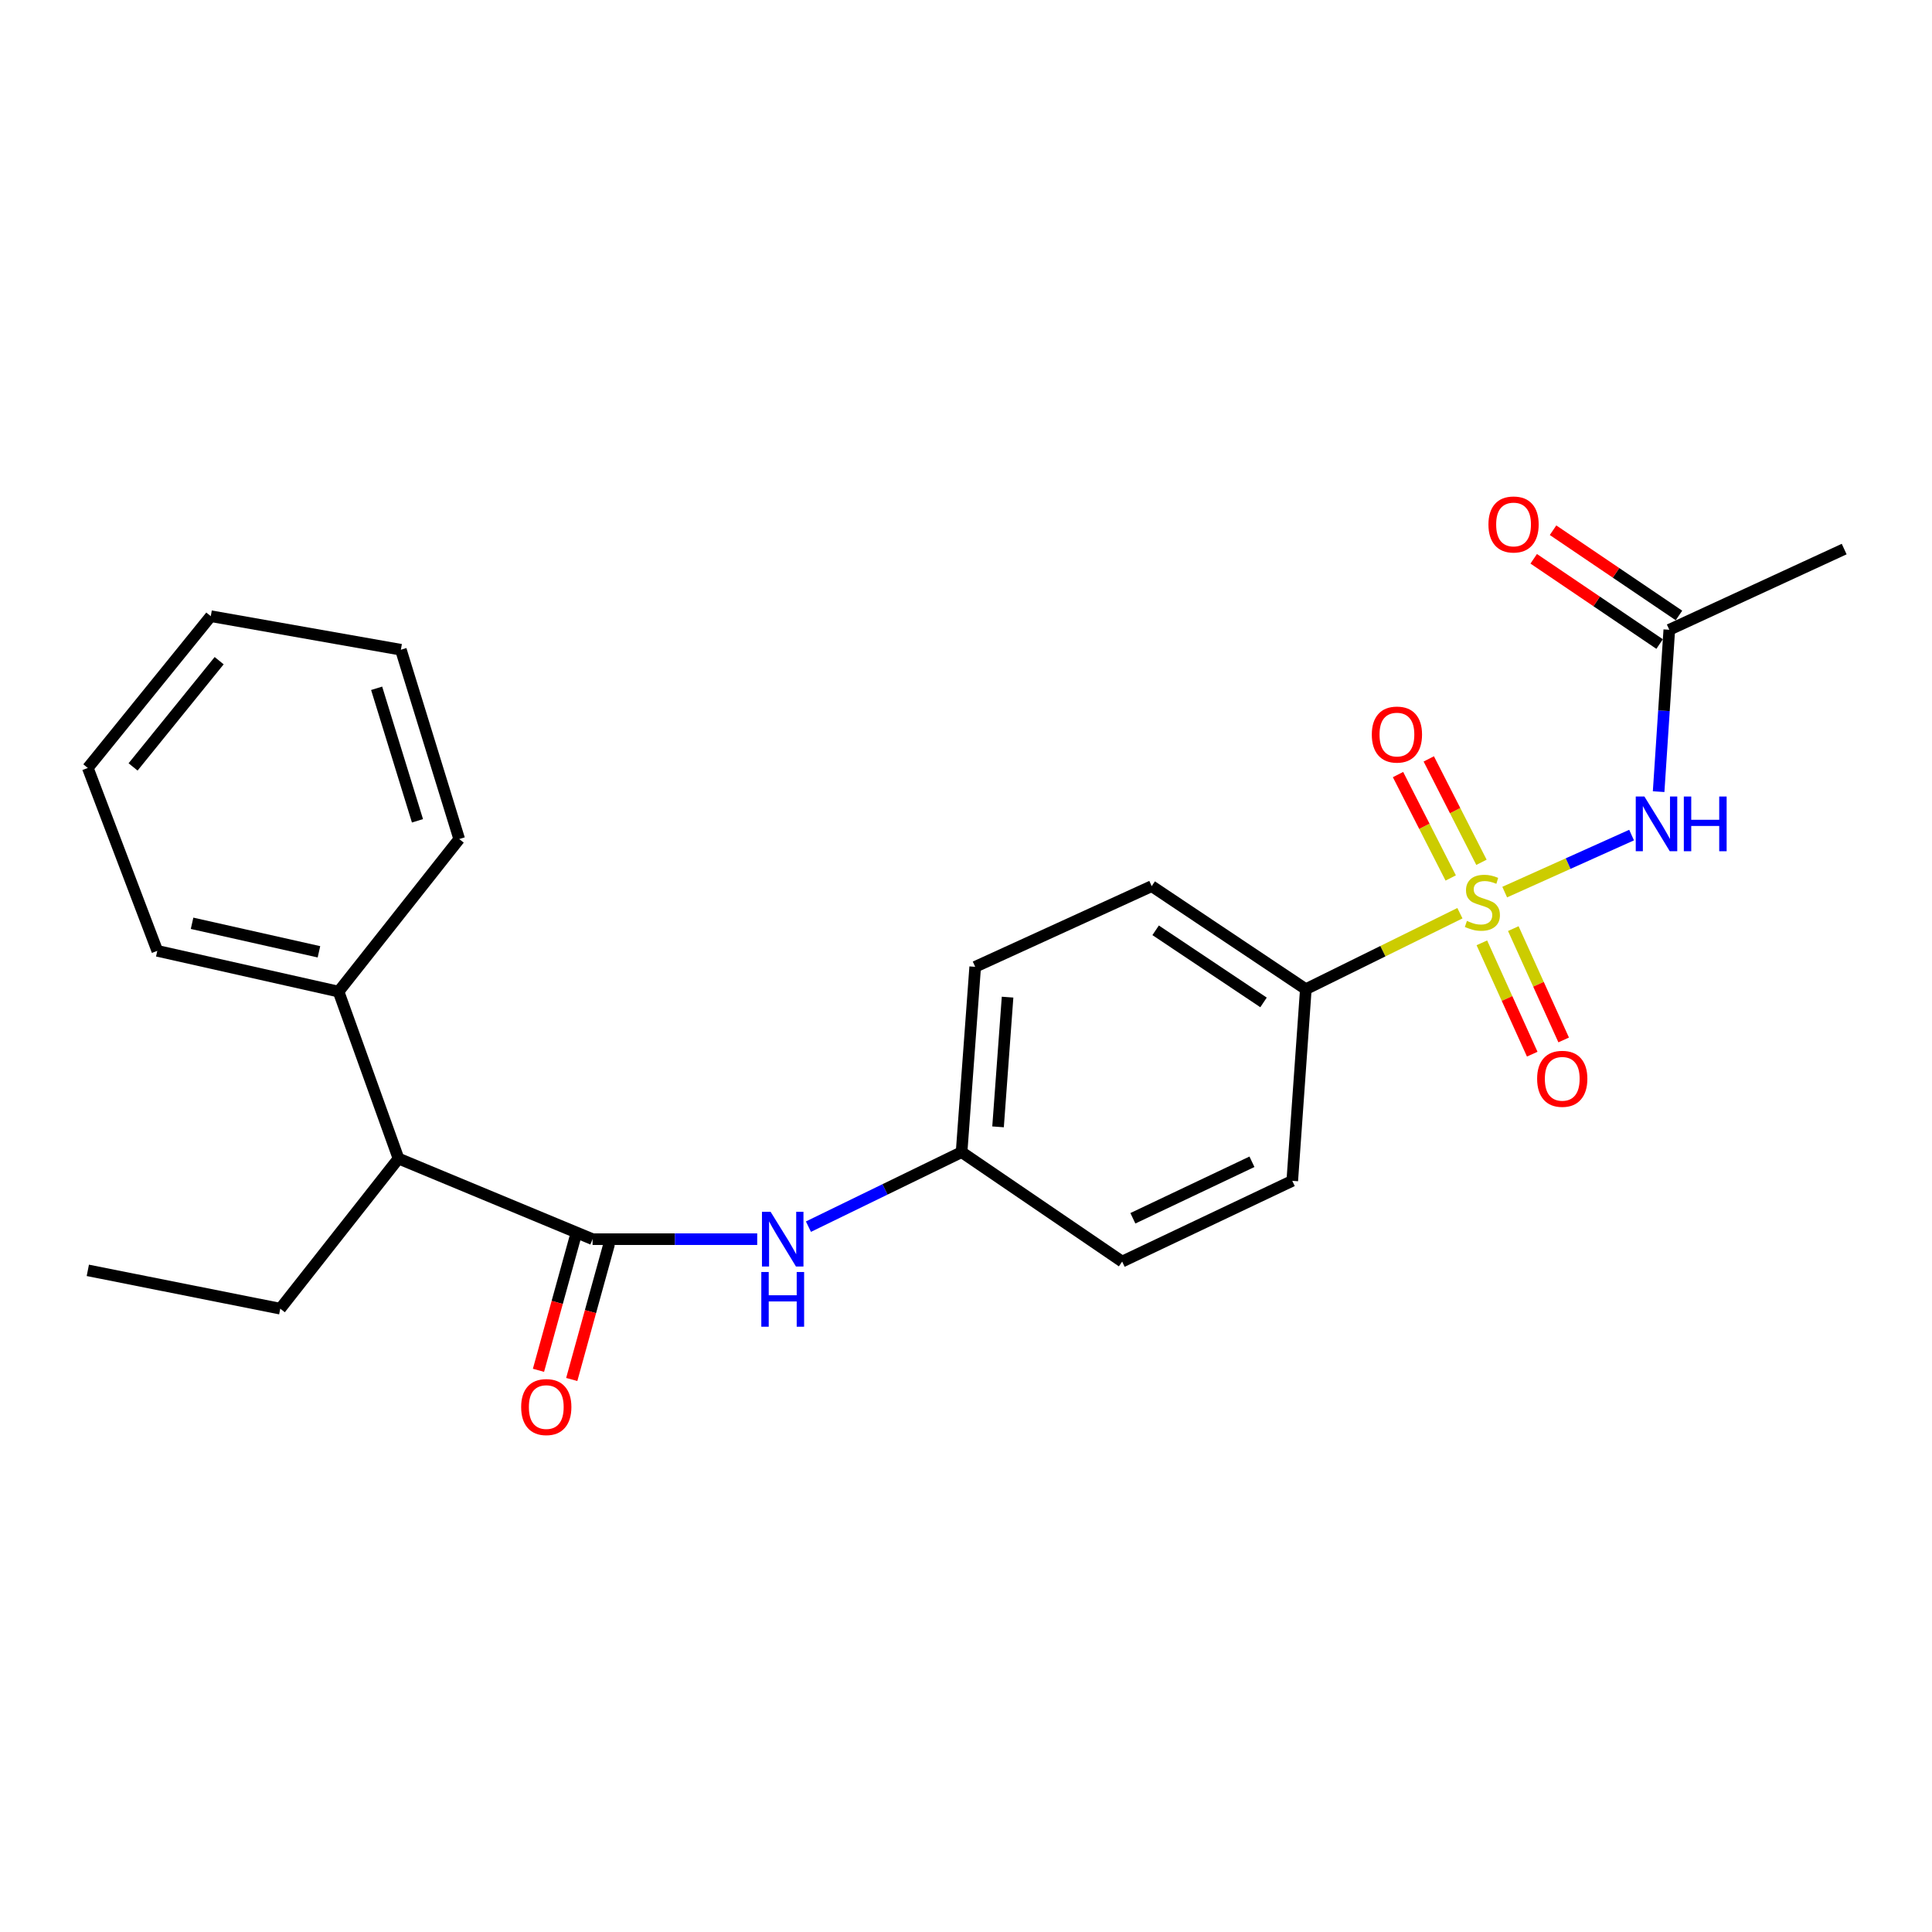 <?xml version='1.0' encoding='iso-8859-1'?>
<svg version='1.1' baseProfile='full'
              xmlns='http://www.w3.org/2000/svg'
                      xmlns:rdkit='http://www.rdkit.org/xml'
                      xmlns:xlink='http://www.w3.org/1999/xlink'
                  xml:space='preserve'
width='1000px' height='1000px' viewBox='0 0 1000 1000'>
<!-- END OF HEADER -->
<rect style='opacity:1.0;fill:#FFFFFF;stroke:none' width='1000' height='1000' x='0' y='0'> </rect>
<path class='bond-0' d='M 778.829,461.749 L 811.669,446.991' style='fill:none;fill-rule:evenodd;stroke:#CCCC00;stroke-width:6px;stroke-linecap:butt;stroke-linejoin:miter;stroke-opacity:1' />
<path class='bond-0' d='M 811.669,446.991 L 844.51,432.232' style='fill:none;fill-rule:evenodd;stroke:#0000FF;stroke-width:6px;stroke-linecap:butt;stroke-linejoin:miter;stroke-opacity:1' />
<path class='bond-2' d='M 755.651,472.673 L 715.772,492.335' style='fill:none;fill-rule:evenodd;stroke:#CCCC00;stroke-width:6px;stroke-linecap:butt;stroke-linejoin:miter;stroke-opacity:1' />
<path class='bond-2' d='M 715.772,492.335 L 675.893,511.997' style='fill:none;fill-rule:evenodd;stroke:#000000;stroke-width:6px;stroke-linecap:butt;stroke-linejoin:miter;stroke-opacity:1' />
<path class='bond-5' d='M 766.801,446.329 L 753.165,419.567' style='fill:none;fill-rule:evenodd;stroke:#CCCC00;stroke-width:6px;stroke-linecap:butt;stroke-linejoin:miter;stroke-opacity:1' />
<path class='bond-5' d='M 753.165,419.567 L 739.529,392.805' style='fill:none;fill-rule:evenodd;stroke:#FF0000;stroke-width:6px;stroke-linecap:butt;stroke-linejoin:miter;stroke-opacity:1' />
<path class='bond-5' d='M 750.884,454.439 L 737.248,427.678' style='fill:none;fill-rule:evenodd;stroke:#CCCC00;stroke-width:6px;stroke-linecap:butt;stroke-linejoin:miter;stroke-opacity:1' />
<path class='bond-5' d='M 737.248,427.678 L 723.612,400.916' style='fill:none;fill-rule:evenodd;stroke:#FF0000;stroke-width:6px;stroke-linecap:butt;stroke-linejoin:miter;stroke-opacity:1' />
<path class='bond-6' d='M 767.007,488.009 L 780.043,516.823' style='fill:none;fill-rule:evenodd;stroke:#CCCC00;stroke-width:6px;stroke-linecap:butt;stroke-linejoin:miter;stroke-opacity:1' />
<path class='bond-6' d='M 780.043,516.823 L 793.079,545.637' style='fill:none;fill-rule:evenodd;stroke:#FF0000;stroke-width:6px;stroke-linecap:butt;stroke-linejoin:miter;stroke-opacity:1' />
<path class='bond-6' d='M 783.283,480.645 L 796.319,509.459' style='fill:none;fill-rule:evenodd;stroke:#CCCC00;stroke-width:6px;stroke-linecap:butt;stroke-linejoin:miter;stroke-opacity:1' />
<path class='bond-6' d='M 796.319,509.459 L 809.355,538.274' style='fill:none;fill-rule:evenodd;stroke:#FF0000;stroke-width:6px;stroke-linecap:butt;stroke-linejoin:miter;stroke-opacity:1' />
<path class='bond-4' d='M 858.502,409.76 L 861.263,367.861' style='fill:none;fill-rule:evenodd;stroke:#0000FF;stroke-width:6px;stroke-linecap:butt;stroke-linejoin:miter;stroke-opacity:1' />
<path class='bond-4' d='M 861.263,367.861 L 864.023,325.961' style='fill:none;fill-rule:evenodd;stroke:#000000;stroke-width:6px;stroke-linecap:butt;stroke-linejoin:miter;stroke-opacity:1' />
<path class='bond-1' d='M 306.719,641.394 L 349.325,641.394' style='fill:none;fill-rule:evenodd;stroke:#000000;stroke-width:6px;stroke-linecap:butt;stroke-linejoin:miter;stroke-opacity:1' />
<path class='bond-1' d='M 349.325,641.394 L 391.931,641.394' style='fill:none;fill-rule:evenodd;stroke:#0000FF;stroke-width:6px;stroke-linecap:butt;stroke-linejoin:miter;stroke-opacity:1' />
<path class='bond-7' d='M 306.719,641.394 L 206.262,599.661' style='fill:none;fill-rule:evenodd;stroke:#000000;stroke-width:6px;stroke-linecap:butt;stroke-linejoin:miter;stroke-opacity:1' />
<path class='bond-8' d='M 298.109,639.017 L 288.412,674.141' style='fill:none;fill-rule:evenodd;stroke:#000000;stroke-width:6px;stroke-linecap:butt;stroke-linejoin:miter;stroke-opacity:1' />
<path class='bond-8' d='M 288.412,674.141 L 278.716,709.265' style='fill:none;fill-rule:evenodd;stroke:#FF0000;stroke-width:6px;stroke-linecap:butt;stroke-linejoin:miter;stroke-opacity:1' />
<path class='bond-8' d='M 315.329,643.771 L 305.632,678.895' style='fill:none;fill-rule:evenodd;stroke:#000000;stroke-width:6px;stroke-linecap:butt;stroke-linejoin:miter;stroke-opacity:1' />
<path class='bond-8' d='M 305.632,678.895 L 295.936,714.019' style='fill:none;fill-rule:evenodd;stroke:#FF0000;stroke-width:6px;stroke-linecap:butt;stroke-linejoin:miter;stroke-opacity:1' />
<path class='bond-11' d='M 675.893,511.997 L 596.119,458.673' style='fill:none;fill-rule:evenodd;stroke:#000000;stroke-width:6px;stroke-linecap:butt;stroke-linejoin:miter;stroke-opacity:1' />
<path class='bond-11' d='M 654,518.85 L 598.158,481.523' style='fill:none;fill-rule:evenodd;stroke:#000000;stroke-width:6px;stroke-linecap:butt;stroke-linejoin:miter;stroke-opacity:1' />
<path class='bond-12' d='M 675.893,511.997 L 668.877,611.203' style='fill:none;fill-rule:evenodd;stroke:#000000;stroke-width:6px;stroke-linecap:butt;stroke-linejoin:miter;stroke-opacity:1' />
<path class='bond-3' d='M 418.445,634.914 L 458.081,615.625' style='fill:none;fill-rule:evenodd;stroke:#0000FF;stroke-width:6px;stroke-linecap:butt;stroke-linejoin:miter;stroke-opacity:1' />
<path class='bond-3' d='M 458.081,615.625 L 497.717,596.336' style='fill:none;fill-rule:evenodd;stroke:#000000;stroke-width:6px;stroke-linecap:butt;stroke-linejoin:miter;stroke-opacity:1' />
<path class='bond-9' d='M 869.031,318.565 L 836.444,296.502' style='fill:none;fill-rule:evenodd;stroke:#000000;stroke-width:6px;stroke-linecap:butt;stroke-linejoin:miter;stroke-opacity:1' />
<path class='bond-9' d='M 836.444,296.502 L 803.857,274.439' style='fill:none;fill-rule:evenodd;stroke:#FF0000;stroke-width:6px;stroke-linecap:butt;stroke-linejoin:miter;stroke-opacity:1' />
<path class='bond-9' d='M 859.016,333.358 L 826.429,311.295' style='fill:none;fill-rule:evenodd;stroke:#000000;stroke-width:6px;stroke-linecap:butt;stroke-linejoin:miter;stroke-opacity:1' />
<path class='bond-9' d='M 826.429,311.295 L 793.842,289.232' style='fill:none;fill-rule:evenodd;stroke:#FF0000;stroke-width:6px;stroke-linecap:butt;stroke-linejoin:miter;stroke-opacity:1' />
<path class='bond-16' d='M 864.023,325.961 L 954.545,284.199' style='fill:none;fill-rule:evenodd;stroke:#000000;stroke-width:6px;stroke-linecap:butt;stroke-linejoin:miter;stroke-opacity:1' />
<path class='bond-10' d='M 206.262,599.661 L 175.238,513.248' style='fill:none;fill-rule:evenodd;stroke:#000000;stroke-width:6px;stroke-linecap:butt;stroke-linejoin:miter;stroke-opacity:1' />
<path class='bond-17' d='M 206.262,599.661 L 145.067,677.37' style='fill:none;fill-rule:evenodd;stroke:#000000;stroke-width:6px;stroke-linecap:butt;stroke-linejoin:miter;stroke-opacity:1' />
<path class='bond-18' d='M 175.238,513.248 L 81.421,492.158' style='fill:none;fill-rule:evenodd;stroke:#000000;stroke-width:6px;stroke-linecap:butt;stroke-linejoin:miter;stroke-opacity:1' />
<path class='bond-18' d='M 165.084,492.655 L 99.412,477.892' style='fill:none;fill-rule:evenodd;stroke:#000000;stroke-width:6px;stroke-linecap:butt;stroke-linejoin:miter;stroke-opacity:1' />
<path class='bond-19' d='M 175.238,513.248 L 237.684,434.288' style='fill:none;fill-rule:evenodd;stroke:#000000;stroke-width:6px;stroke-linecap:butt;stroke-linejoin:miter;stroke-opacity:1' />
<path class='bond-14' d='M 596.119,458.673 L 504.754,500.425' style='fill:none;fill-rule:evenodd;stroke:#000000;stroke-width:6px;stroke-linecap:butt;stroke-linejoin:miter;stroke-opacity:1' />
<path class='bond-15' d='M 668.877,611.203 L 580.826,652.986' style='fill:none;fill-rule:evenodd;stroke:#000000;stroke-width:6px;stroke-linecap:butt;stroke-linejoin:miter;stroke-opacity:1' />
<path class='bond-15' d='M 648.01,601.331 L 586.375,630.579' style='fill:none;fill-rule:evenodd;stroke:#000000;stroke-width:6px;stroke-linecap:butt;stroke-linejoin:miter;stroke-opacity:1' />
<path class='bond-13' d='M 497.717,596.336 L 580.826,652.986' style='fill:none;fill-rule:evenodd;stroke:#000000;stroke-width:6px;stroke-linecap:butt;stroke-linejoin:miter;stroke-opacity:1' />
<path class='bond-24' d='M 497.717,596.336 L 504.754,500.425' style='fill:none;fill-rule:evenodd;stroke:#000000;stroke-width:6px;stroke-linecap:butt;stroke-linejoin:miter;stroke-opacity:1' />
<path class='bond-24' d='M 516.589,583.257 L 521.515,516.119' style='fill:none;fill-rule:evenodd;stroke:#000000;stroke-width:6px;stroke-linecap:butt;stroke-linejoin:miter;stroke-opacity:1' />
<path class='bond-20' d='M 145.067,677.37 L 45.455,657.531' style='fill:none;fill-rule:evenodd;stroke:#000000;stroke-width:6px;stroke-linecap:butt;stroke-linejoin:miter;stroke-opacity:1' />
<path class='bond-21' d='M 81.421,492.158 L 45.455,397.497' style='fill:none;fill-rule:evenodd;stroke:#000000;stroke-width:6px;stroke-linecap:butt;stroke-linejoin:miter;stroke-opacity:1' />
<path class='bond-22' d='M 237.684,434.288 L 207.493,336.303' style='fill:none;fill-rule:evenodd;stroke:#000000;stroke-width:6px;stroke-linecap:butt;stroke-linejoin:miter;stroke-opacity:1' />
<path class='bond-22' d='M 216.083,424.85 L 194.949,356.261' style='fill:none;fill-rule:evenodd;stroke:#000000;stroke-width:6px;stroke-linecap:butt;stroke-linejoin:miter;stroke-opacity:1' />
<path class='bond-25' d='M 45.455,397.497 L 109.101,318.935' style='fill:none;fill-rule:evenodd;stroke:#000000;stroke-width:6px;stroke-linecap:butt;stroke-linejoin:miter;stroke-opacity:1' />
<path class='bond-25' d='M 68.882,396.958 L 113.435,341.964' style='fill:none;fill-rule:evenodd;stroke:#000000;stroke-width:6px;stroke-linecap:butt;stroke-linejoin:miter;stroke-opacity:1' />
<path class='bond-23' d='M 207.493,336.303 L 109.101,318.935' style='fill:none;fill-rule:evenodd;stroke:#000000;stroke-width:6px;stroke-linecap:butt;stroke-linejoin:miter;stroke-opacity:1' />
<path  class='atom-0' d='M 759.279 476.66
Q 759.599 476.78, 760.919 477.34
Q 762.239 477.9, 763.679 478.26
Q 765.159 478.58, 766.599 478.58
Q 769.279 478.58, 770.839 477.3
Q 772.399 475.98, 772.399 473.7
Q 772.399 472.14, 771.599 471.18
Q 770.839 470.22, 769.639 469.7
Q 768.439 469.18, 766.439 468.58
Q 763.919 467.82, 762.399 467.1
Q 760.919 466.38, 759.839 464.86
Q 758.799 463.34, 758.799 460.78
Q 758.799 457.22, 761.199 455.02
Q 763.639 452.82, 768.439 452.82
Q 771.719 452.82, 775.439 454.38
L 774.519 457.46
Q 771.119 456.06, 768.559 456.06
Q 765.799 456.06, 764.279 457.22
Q 762.759 458.34, 762.799 460.3
Q 762.799 461.82, 763.559 462.74
Q 764.359 463.66, 765.479 464.18
Q 766.639 464.7, 768.559 465.3
Q 771.119 466.1, 772.639 466.9
Q 774.159 467.7, 775.239 469.34
Q 776.359 470.94, 776.359 473.7
Q 776.359 477.62, 773.719 479.74
Q 771.119 481.82, 766.759 481.82
Q 764.239 481.82, 762.319 481.26
Q 760.439 480.74, 758.199 479.82
L 759.279 476.66
' fill='#CCCC00'/>
<path  class='atom-1' d='M 851.144 412.278
L 860.424 427.278
Q 861.344 428.758, 862.824 431.438
Q 864.304 434.118, 864.384 434.278
L 864.384 412.278
L 868.144 412.278
L 868.144 440.598
L 864.264 440.598
L 854.304 424.198
Q 853.144 422.278, 851.904 420.078
Q 850.704 417.878, 850.344 417.198
L 850.344 440.598
L 846.664 440.598
L 846.664 412.278
L 851.144 412.278
' fill='#0000FF'/>
<path  class='atom-1' d='M 871.544 412.278
L 875.384 412.278
L 875.384 424.318
L 889.864 424.318
L 889.864 412.278
L 893.704 412.278
L 893.704 440.598
L 889.864 440.598
L 889.864 427.518
L 875.384 427.518
L 875.384 440.598
L 871.544 440.598
L 871.544 412.278
' fill='#0000FF'/>
<path  class='atom-4' d='M 398.871 627.234
L 408.151 642.234
Q 409.071 643.714, 410.551 646.394
Q 412.031 649.074, 412.111 649.234
L 412.111 627.234
L 415.871 627.234
L 415.871 655.554
L 411.991 655.554
L 402.031 639.154
Q 400.871 637.234, 399.631 635.034
Q 398.431 632.834, 398.071 632.154
L 398.071 655.554
L 394.391 655.554
L 394.391 627.234
L 398.871 627.234
' fill='#0000FF'/>
<path  class='atom-4' d='M 394.051 658.386
L 397.891 658.386
L 397.891 670.426
L 412.371 670.426
L 412.371 658.386
L 416.211 658.386
L 416.211 686.706
L 412.371 686.706
L 412.371 673.626
L 397.891 673.626
L 397.891 686.706
L 394.051 686.706
L 394.051 658.386
' fill='#0000FF'/>
<path  class='atom-6' d='M 710.045 380.209
Q 710.045 373.409, 713.405 369.609
Q 716.765 365.809, 723.045 365.809
Q 729.325 365.809, 732.685 369.609
Q 736.045 373.409, 736.045 380.209
Q 736.045 387.089, 732.645 391.009
Q 729.245 394.889, 723.045 394.889
Q 716.805 394.889, 713.405 391.009
Q 710.045 387.129, 710.045 380.209
M 723.045 391.689
Q 727.365 391.689, 729.685 388.809
Q 732.045 385.889, 732.045 380.209
Q 732.045 374.649, 729.685 371.849
Q 727.365 369.009, 723.045 369.009
Q 718.725 369.009, 716.365 371.809
Q 714.045 374.609, 714.045 380.209
Q 714.045 385.929, 716.365 388.809
Q 718.725 391.689, 723.045 391.689
' fill='#FF0000'/>
<path  class='atom-7' d='M 795.615 558.385
Q 795.615 551.585, 798.975 547.785
Q 802.335 543.985, 808.615 543.985
Q 814.895 543.985, 818.255 547.785
Q 821.615 551.585, 821.615 558.385
Q 821.615 565.265, 818.215 569.185
Q 814.815 573.065, 808.615 573.065
Q 802.375 573.065, 798.975 569.185
Q 795.615 565.305, 795.615 558.385
M 808.615 569.865
Q 812.935 569.865, 815.255 566.985
Q 817.615 564.065, 817.615 558.385
Q 817.615 552.825, 815.255 550.025
Q 812.935 547.185, 808.615 547.185
Q 804.295 547.185, 801.935 549.985
Q 799.615 552.785, 799.615 558.385
Q 799.615 564.105, 801.935 566.985
Q 804.295 569.865, 808.615 569.865
' fill='#FF0000'/>
<path  class='atom-9' d='M 269.751 728.294
Q 269.751 721.494, 273.111 717.694
Q 276.471 713.894, 282.751 713.894
Q 289.031 713.894, 292.391 717.694
Q 295.751 721.494, 295.751 728.294
Q 295.751 735.174, 292.351 739.094
Q 288.951 742.974, 282.751 742.974
Q 276.511 742.974, 273.111 739.094
Q 269.751 735.214, 269.751 728.294
M 282.751 739.774
Q 287.071 739.774, 289.391 736.894
Q 291.751 733.974, 291.751 728.294
Q 291.751 722.734, 289.391 719.934
Q 287.071 717.094, 282.751 717.094
Q 278.431 717.094, 276.071 719.894
Q 273.751 722.694, 273.751 728.294
Q 273.751 734.014, 276.071 736.894
Q 278.431 739.774, 282.751 739.774
' fill='#FF0000'/>
<path  class='atom-10' d='M 770.416 271.466
Q 770.416 264.666, 773.776 260.866
Q 777.136 257.066, 783.416 257.066
Q 789.696 257.066, 793.056 260.866
Q 796.416 264.666, 796.416 271.466
Q 796.416 278.346, 793.016 282.266
Q 789.616 286.146, 783.416 286.146
Q 777.176 286.146, 773.776 282.266
Q 770.416 278.386, 770.416 271.466
M 783.416 282.946
Q 787.736 282.946, 790.056 280.066
Q 792.416 277.146, 792.416 271.466
Q 792.416 265.906, 790.056 263.106
Q 787.736 260.266, 783.416 260.266
Q 779.096 260.266, 776.736 263.066
Q 774.416 265.866, 774.416 271.466
Q 774.416 277.186, 776.736 280.066
Q 779.096 282.946, 783.416 282.946
' fill='#FF0000'/>
</svg>
